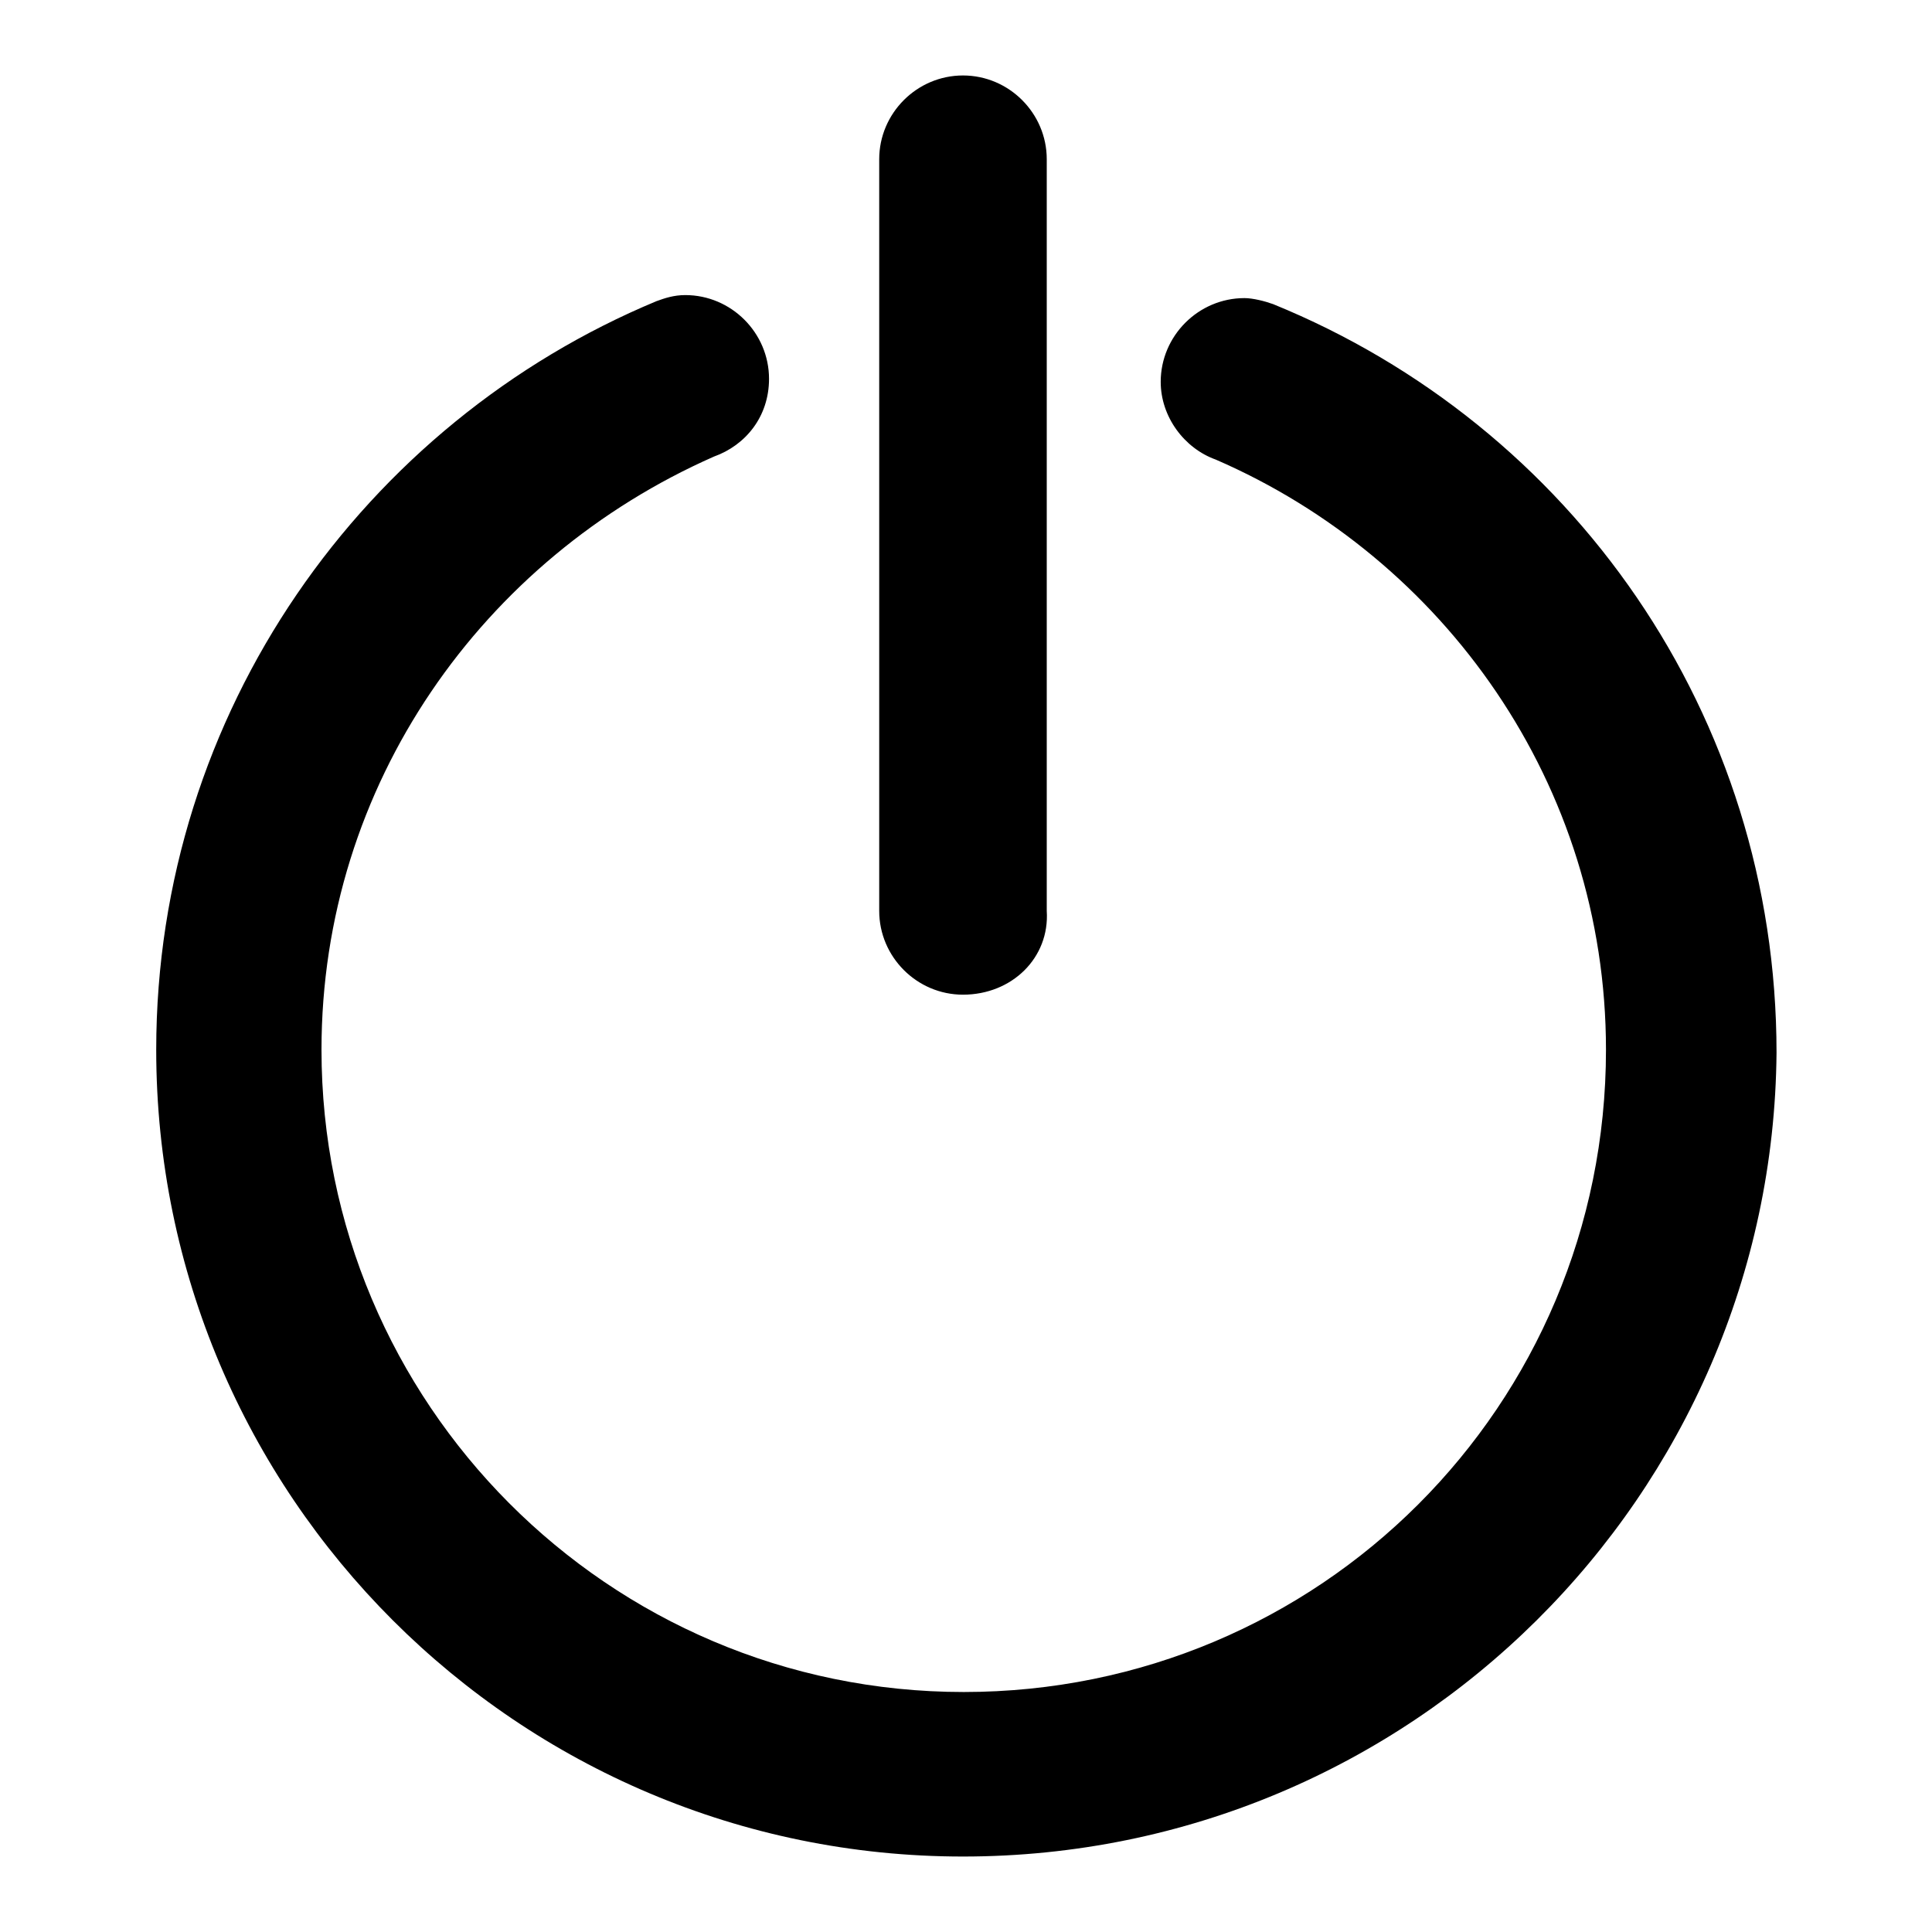 <?xml version="1.0" encoding="utf-8"?>
<!-- Svg Vector Icons : http://www.onlinewebfonts.com/icon -->
<!DOCTYPE svg PUBLIC "-//W3C//DTD SVG 1.1//EN" "http://www.w3.org/Graphics/SVG/1.1/DTD/svg11.dtd">
<svg version="1.1" xmlns="http://www.w3.org/2000/svg" xmlns:xlink="http://www.w3.org/1999/xlink" x="0px" y="0px" viewBox="0 0 256 256" enable-background="new 0 0 256 256" xml:space="preserve">
<g> <path fill="#000000" d="M127.6,246c-59,0-106.9-47.9-106.9-106.9C20.7,94.3,48.3,56,87,39.9c1.1-0.4,2.3-0.8,3.8-0.8 c6.1,0,11.1,5,11.1,11.1c0,5-3.1,8.8-7.3,10.3C64,74,42.6,103.9,42.6,139.1c0,46.7,37.9,85.1,85.1,85.1c47.1,0,85.1-37.9,85.1-85.1 c0-35.2-21.5-65.1-51.7-78.2c-4.2-1.5-7.3-5.7-7.3-10.3c0-6.1,5-11.1,11.1-11.1c1.1,0,2.7,0.4,3.8,0.8 c39.5,16.1,66.7,54.4,66.7,99.2C234.9,198.1,187,246,127.6,246z M127.6,131.8c-6.1,0-11.1-5-11.1-11.1V21.1c0-6.1,5-11.1,11.1-11.1 c6.1,0,11.1,5,11.1,11.1v99.6C139.1,126.9,134.1,131.8,127.6,131.8z"/></g>
</svg>
